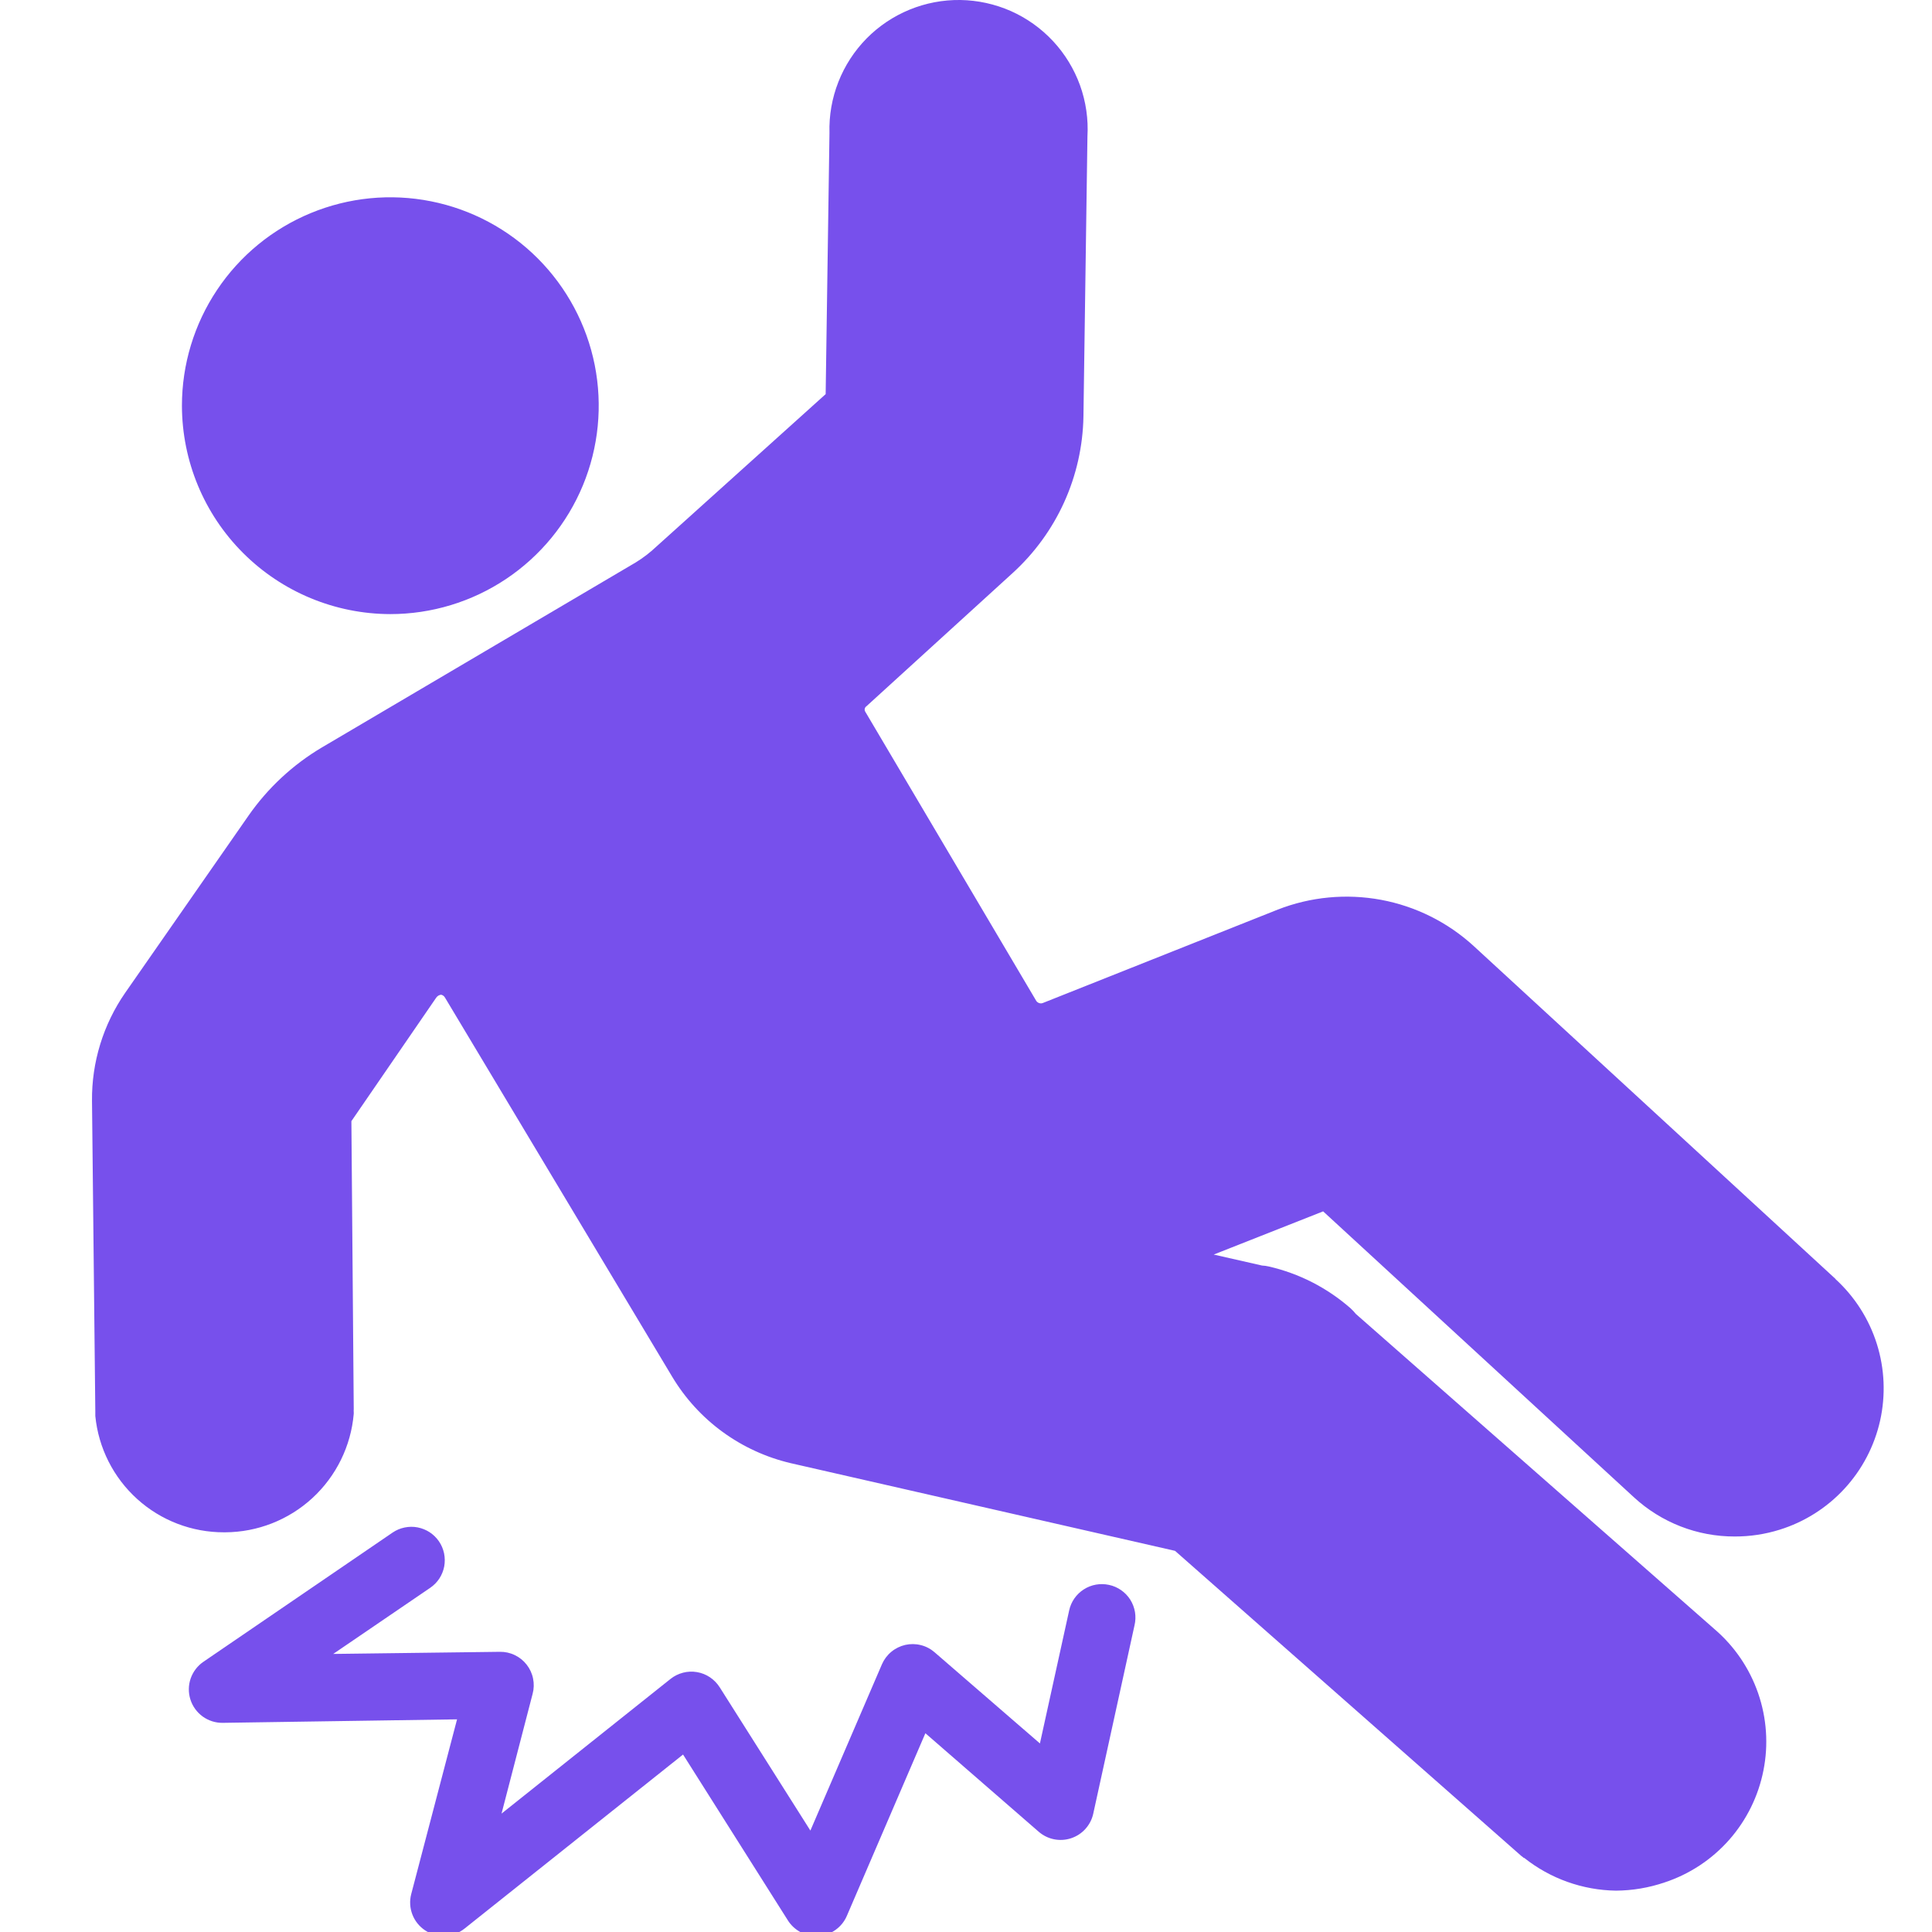 <svg width="42" height="42" viewBox="0 0 42 42" fill="none" xmlns="http://www.w3.org/2000/svg">
<g clip-path="url(#clip0_14483_6080)">
<path d="M8.485 13.35C9.381 13.35 10.257 13.084 11.002 12.586C11.747 12.088 12.328 11.381 12.671 10.553C13.014 9.725 13.103 8.814 12.929 7.936C12.754 7.057 12.322 6.25 11.689 5.616C11.055 4.982 10.248 4.551 9.369 4.376C8.49 4.201 7.58 4.291 6.752 4.634C5.924 4.977 5.216 5.557 4.719 6.302C4.221 7.047 3.955 7.923 3.955 8.819C3.957 10.02 4.434 11.172 5.284 12.021C6.133 12.87 7.284 13.348 8.485 13.35Z" fill="#7750EC"/>
<path d="M39.902 27.802L32.037 20.566C31.472 20.049 30.774 19.701 30.021 19.561C29.268 19.422 28.491 19.495 27.777 19.774L22.679 21.801C22.653 21.813 22.624 21.816 22.597 21.808C22.57 21.801 22.546 21.784 22.529 21.761L18.814 15.478C18.807 15.468 18.802 15.457 18.799 15.446C18.797 15.434 18.796 15.422 18.798 15.411C18.8 15.399 18.805 15.388 18.811 15.378C18.817 15.368 18.826 15.36 18.836 15.353L22.012 12.459C22.487 12.027 22.869 11.503 23.134 10.918C23.399 10.333 23.541 9.701 23.553 9.059L23.64 2.968C23.662 2.59 23.607 2.211 23.479 1.855C23.35 1.499 23.151 1.172 22.893 0.895C22.634 0.617 22.323 0.395 21.977 0.241C21.63 0.088 21.257 0.006 20.878 0C20.499 -0.005 20.123 0.066 19.773 0.21C19.422 0.354 19.104 0.567 18.838 0.837C18.573 1.107 18.364 1.428 18.226 1.78C18.087 2.133 18.021 2.51 18.032 2.889L17.949 8.568L14.264 11.887C14.129 12.014 13.981 12.128 13.823 12.225L6.999 16.248C6.365 16.624 5.819 17.132 5.398 17.738L2.722 21.582C2.244 22.272 1.992 23.092 2 23.931L2.072 30.683C2.072 30.693 2.072 30.703 2.072 30.712C2.071 30.723 2.071 30.733 2.072 30.743C2.072 30.753 2.072 30.761 2.072 30.771C2.071 30.774 2.071 30.778 2.072 30.782C2.14 31.476 2.465 32.12 2.983 32.588C3.5 33.056 4.174 33.313 4.871 33.311H4.895C5.598 33.308 6.275 33.042 6.792 32.566C7.309 32.089 7.63 31.436 7.69 30.735V30.722C7.691 30.715 7.691 30.709 7.69 30.703C7.688 30.679 7.688 30.656 7.69 30.633L7.639 24.373L9.481 21.691C9.493 21.672 9.51 21.657 9.528 21.645C9.547 21.634 9.568 21.627 9.59 21.624C9.609 21.629 9.627 21.637 9.642 21.649C9.657 21.662 9.669 21.677 9.678 21.694L14.611 29.926C14.893 30.397 15.267 30.807 15.711 31.13C16.155 31.453 16.659 31.684 17.194 31.809L25.544 33.714L33.07 40.345C33.081 40.354 33.092 40.363 33.103 40.37L33.125 40.389H33.135C33.703 40.84 34.403 41.09 35.128 41.101C35.489 41.099 35.847 41.038 36.188 40.922C36.73 40.743 37.214 40.423 37.592 39.995C37.969 39.567 38.226 39.046 38.336 38.486C38.447 37.927 38.407 37.348 38.22 36.808C38.033 36.269 37.707 35.789 37.274 35.418L29.476 28.565C29.441 28.521 29.402 28.48 29.361 28.442C28.852 27.996 28.241 27.683 27.581 27.532C27.534 27.521 27.486 27.514 27.437 27.512L26.385 27.273L28.764 26.334L35.517 32.547C36.115 33.099 36.9 33.405 37.713 33.402C38.043 33.403 38.371 33.353 38.686 33.255C39.227 33.087 39.714 32.779 40.097 32.363C40.481 31.947 40.748 31.436 40.872 30.884C40.995 30.331 40.971 29.756 40.801 29.216C40.631 28.676 40.321 28.19 39.904 27.808L39.902 27.802Z" fill="#7750EC"/>
<path d="M24.108 34.454C23.92 34.413 23.723 34.448 23.561 34.552C23.398 34.656 23.284 34.82 23.243 35.008L22.607 37.901L20.317 35.919C20.231 35.844 20.128 35.79 20.017 35.763C19.906 35.735 19.791 35.734 19.679 35.759C19.568 35.785 19.464 35.836 19.376 35.909C19.288 35.982 19.219 36.074 19.173 36.179L17.617 39.795L15.645 36.679C15.59 36.593 15.518 36.519 15.433 36.462C15.348 36.405 15.252 36.367 15.151 36.35C15.051 36.333 14.947 36.337 14.848 36.363C14.749 36.389 14.657 36.434 14.577 36.498L10.903 39.426L11.579 36.821C11.608 36.713 11.611 36.599 11.588 36.489C11.566 36.379 11.518 36.276 11.449 36.188C11.38 36.099 11.291 36.028 11.19 35.98C11.089 35.931 10.978 35.907 10.866 35.909L7.244 35.955L9.352 34.518C9.431 34.464 9.499 34.395 9.551 34.316C9.603 34.236 9.639 34.146 9.657 34.053C9.674 33.959 9.673 33.863 9.654 33.769C9.634 33.676 9.597 33.587 9.543 33.508C9.489 33.43 9.42 33.362 9.341 33.31C9.261 33.258 9.171 33.222 9.078 33.204C8.984 33.186 8.888 33.187 8.794 33.207C8.701 33.226 8.612 33.264 8.533 33.318L4.423 36.125C4.294 36.213 4.197 36.34 4.145 36.488C4.094 36.636 4.092 36.796 4.139 36.945C4.186 37.094 4.28 37.224 4.407 37.316C4.534 37.407 4.687 37.456 4.843 37.453L9.936 37.377L8.94 41.174C8.901 41.322 8.91 41.478 8.965 41.621C9.02 41.763 9.119 41.885 9.247 41.968C9.375 42.051 9.526 42.092 9.679 42.085C9.831 42.078 9.978 42.022 10.097 41.927L14.849 38.142L17.127 41.746C17.192 41.85 17.283 41.936 17.39 41.996C17.498 42.055 17.619 42.087 17.742 42.087H17.798C17.93 42.077 18.057 42.031 18.164 41.954C18.272 41.877 18.357 41.772 18.409 41.651L20.117 37.679L22.579 39.819C22.674 39.902 22.789 39.959 22.912 39.984C23.036 40.009 23.164 40.002 23.284 39.962C23.403 39.923 23.511 39.853 23.595 39.76C23.68 39.666 23.739 39.553 23.766 39.429L24.663 35.335C24.686 35.241 24.689 35.143 24.674 35.047C24.658 34.951 24.623 34.859 24.572 34.777C24.52 34.695 24.452 34.624 24.373 34.569C24.293 34.513 24.203 34.474 24.108 34.454Z" fill="#7750EC"/>
</g>
<defs>
<clipPath id="clip0_14483_6080">
<rect width="42" height="42" fill="white"/>
</clipPath>
</defs>
</svg>

